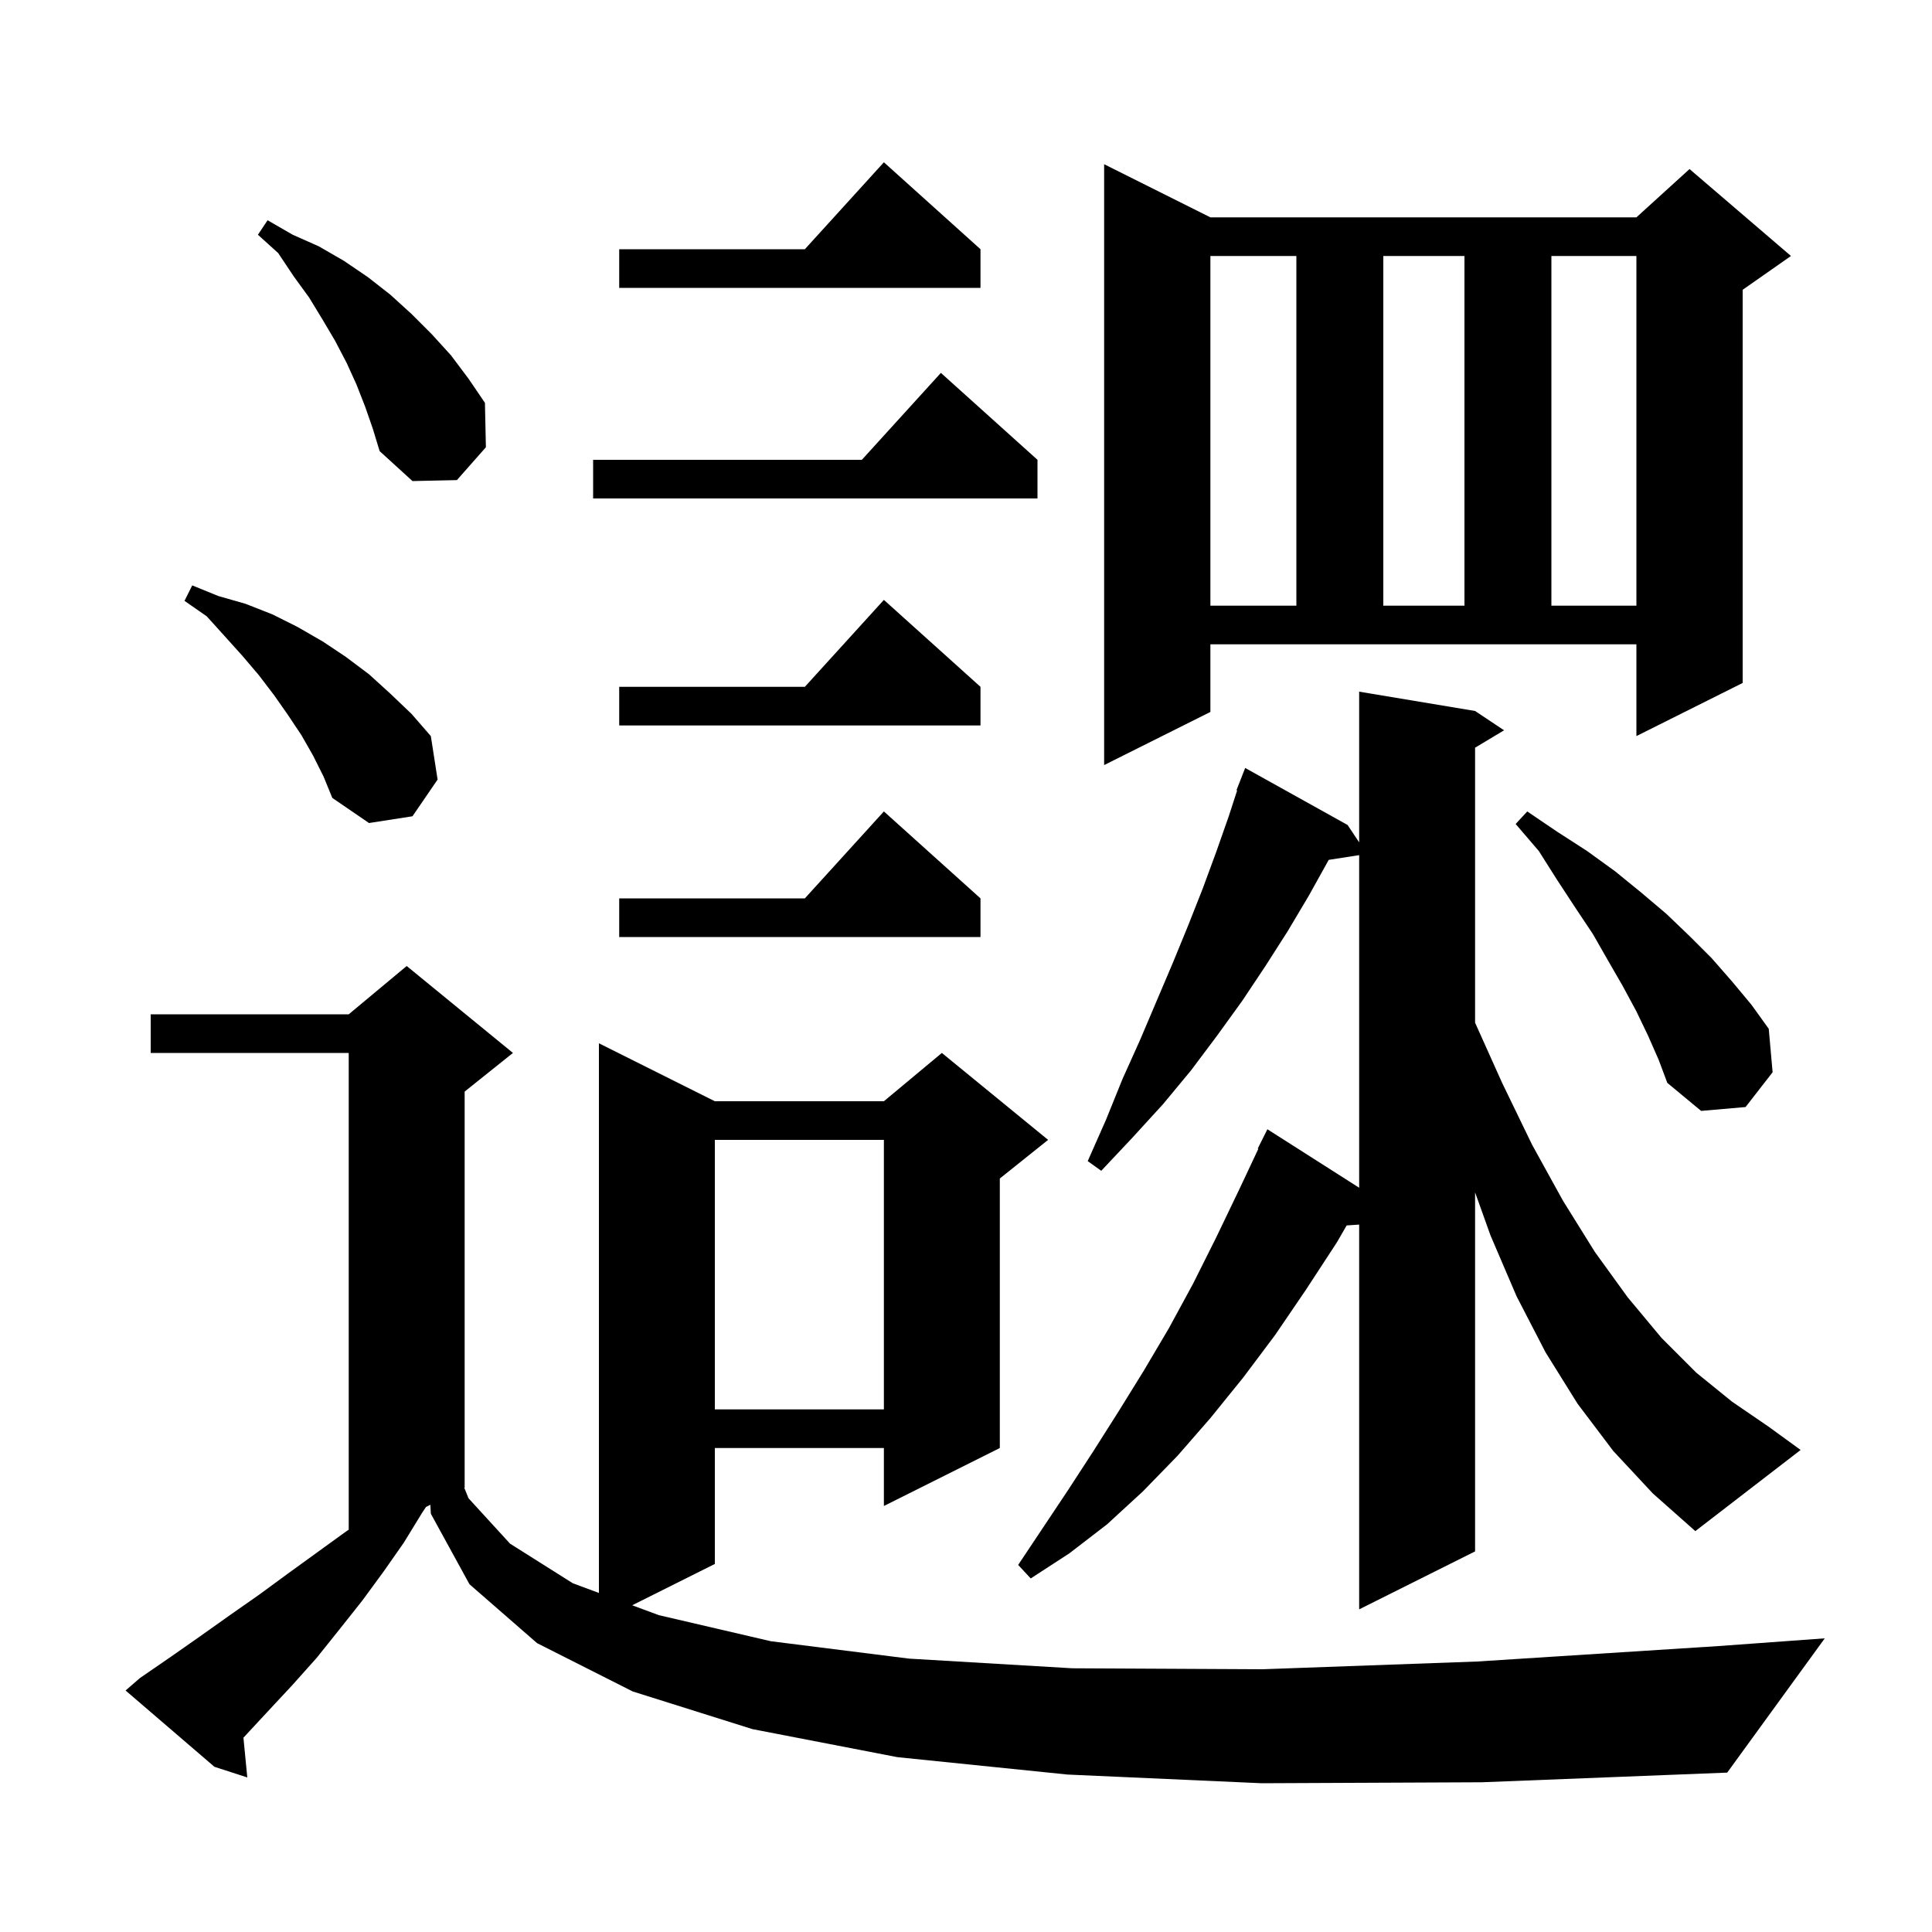 <svg xmlns="http://www.w3.org/2000/svg" xmlns:xlink="http://www.w3.org/1999/xlink" version="1.1" baseProfile="full" viewBox="0 0 200 200" width="200" height="200"><g fill="currentColor"><path d="M 130.6 184.6 L 110.5 183.7 L 92.9 181.9 L 77.9 179.0 L 65.5 175.1 L 55.6 170.1 L 48.6 164.0 L 44.6 156.7 L 44.552 155.774 L 44.1 156.0 L 43.7 156.6 L 41.8 159.7 L 39.7 162.7 L 37.5 165.7 L 35.2 168.6 L 32.8 171.6 L 30.3 174.4 L 27.6 177.3 L 25.2 179.885 L 25.6 184.0 L 22.2 182.9 L 13.0 175.0 L 14.5 173.7 L 17.7 171.5 L 20.7 169.4 L 23.8 167.2 L 26.8 165.1 L 29.8 162.9 L 35.6 158.7 L 36.1 158.35 L 36.1 109.0 L 15.6 109.0 L 15.6 105.0 L 36.1 105.0 L 42.1 100.0 L 53.1 109.0 L 48.1 113.0 L 48.1 154.0 L 48.064 154.018 L 48.5 155.1 L 52.8 159.8 L 59.3 163.9 L 62.0 164.901 L 62.0 108.0 L 74.0 114.0 L 91.5 114.0 L 97.5 109.0 L 108.5 118.0 L 103.5 122.0 L 103.5 149.9 L 91.5 155.9 L 91.5 149.9 L 74.0 149.9 L 74.0 161.9 L 65.444 166.178 L 68.2 167.2 L 79.8 169.9 L 94.1 171.7 L 111.0 172.7 L 130.7 172.8 L 152.9 172.0 L 177.9 170.4 L 188.9 169.6 L 178.8 183.5 L 153.4 184.5 Z M 167.0 150.2 L 163.3 145.3 L 160.0 140.0 L 157.0 134.2 L 154.3 127.9 L 152.7 123.433 L 152.7 160.6 L 140.7 166.6 L 140.7 126.769 L 139.405 126.857 L 138.4 128.6 L 135.2 133.5 L 132.0 138.2 L 128.7 142.6 L 125.3 146.8 L 121.9 150.7 L 118.3 154.4 L 114.6 157.8 L 110.7 160.8 L 106.7 163.4 L 105.4 162.0 L 110.6 154.2 L 113.2 150.2 L 115.8 146.1 L 118.4 141.9 L 121.0 137.5 L 123.5 132.9 L 125.9 128.1 L 128.3 123.1 L 130.264 118.926 L 130.2 118.9 L 131.2 116.9 L 140.7 122.954 L 140.7 88.524 L 137.547 89.013 L 137.5 89.1 L 135.5 92.7 L 133.3 96.4 L 131.0 100.0 L 128.6 103.6 L 126.0 107.2 L 123.3 110.8 L 120.4 114.3 L 117.2 117.8 L 114.0 121.2 L 112.6 120.2 L 114.5 115.9 L 116.2 111.7 L 118.0 107.7 L 121.4 99.7 L 123.0 95.8 L 124.5 92.0 L 125.9 88.2 L 127.2 84.5 L 128.069 81.822 L 128.0 81.8 L 128.9 79.5 L 139.5 85.4 L 140.7 87.2 L 140.7 71.6 L 152.7 73.6 L 155.7 75.6 L 152.7 77.4 L 152.7 105.868 L 155.5 112.1 L 158.6 118.5 L 161.8 124.3 L 165.1 129.6 L 168.5 134.3 L 172.0 138.5 L 175.6 142.1 L 179.3 145.1 L 183.1 147.7 L 186.4 150.1 L 175.5 158.5 L 171.1 154.6 Z M 74.0 118.0 L 74.0 145.9 L 91.5 145.9 L 91.5 118.0 Z M 170.6 107.2 L 169.4 104.7 L 168.0 102.1 L 166.5 99.5 L 164.9 96.7 L 163.1 94.0 L 161.2 91.1 L 159.3 88.1 L 156.9 85.3 L 158.1 84.0 L 161.2 86.1 L 164.3 88.1 L 167.2 90.2 L 169.9 92.4 L 172.5 94.6 L 174.9 96.9 L 177.2 99.2 L 179.3 101.6 L 181.3 104.0 L 183.1 106.5 L 183.5 111.0 L 180.7 114.6 L 176.1 115.0 L 172.6 112.1 L 171.7 109.7 Z M 101.5 93.0 L 101.5 97.0 L 64.1 97.0 L 64.1 93.0 L 83.318 93.0 L 91.5 84.0 Z M 32.4 78.2 L 31.2 76.1 L 29.8 74.0 L 28.4 72.0 L 26.8 69.9 L 25.1 67.9 L 23.3 65.9 L 21.4 63.8 L 19.1 62.2 L 19.9 60.6 L 22.6 61.7 L 25.4 62.5 L 28.2 63.6 L 30.8 64.9 L 33.4 66.4 L 35.8 68.0 L 38.2 69.8 L 40.4 71.8 L 42.6 73.9 L 44.6 76.2 L 45.3 80.7 L 42.7 84.5 L 38.2 85.2 L 34.4 82.6 L 33.5 80.4 Z M 125.3 73.7 L 114.3 79.2 L 114.3 17.0 L 125.3 22.5 L 169.4 22.5 L 174.9 17.5 L 185.4 26.5 L 180.4 30.0 L 180.4 70.7 L 169.4 76.2 L 169.4 66.7 L 125.3 66.7 Z M 101.5 71.1 L 101.5 75.1 L 64.1 75.1 L 64.1 71.1 L 83.318 71.1 L 91.5 62.1 Z M 125.3 26.5 L 125.3 62.7 L 134.2 62.7 L 134.2 26.5 Z M 143.2 26.5 L 143.2 62.7 L 151.6 62.7 L 151.6 26.5 Z M 160.6 26.5 L 160.6 62.7 L 169.4 62.7 L 169.4 26.5 Z M 107.4 47.6 L 107.4 51.6 L 61.4 51.6 L 61.4 47.6 L 89.218 47.6 L 97.4 38.6 Z M 37.8 42.1 L 36.9 39.8 L 35.9 37.6 L 34.7 35.3 L 33.4 33.1 L 32.0 30.8 L 30.4 28.6 L 28.8 26.2 L 26.7 24.3 L 27.7 22.8 L 30.3 24.3 L 33.0 25.5 L 35.6 27.0 L 38.1 28.7 L 40.4 30.5 L 42.6 32.5 L 44.7 34.6 L 46.7 36.8 L 48.5 39.2 L 50.2 41.7 L 50.3 46.3 L 47.3 49.7 L 42.7 49.8 L 39.3 46.7 L 38.6 44.4 Z M 101.5 25.8 L 101.5 29.8 L 64.1 29.8 L 64.1 25.8 L 83.318 25.8 L 91.5 16.8 Z "/></g></svg>